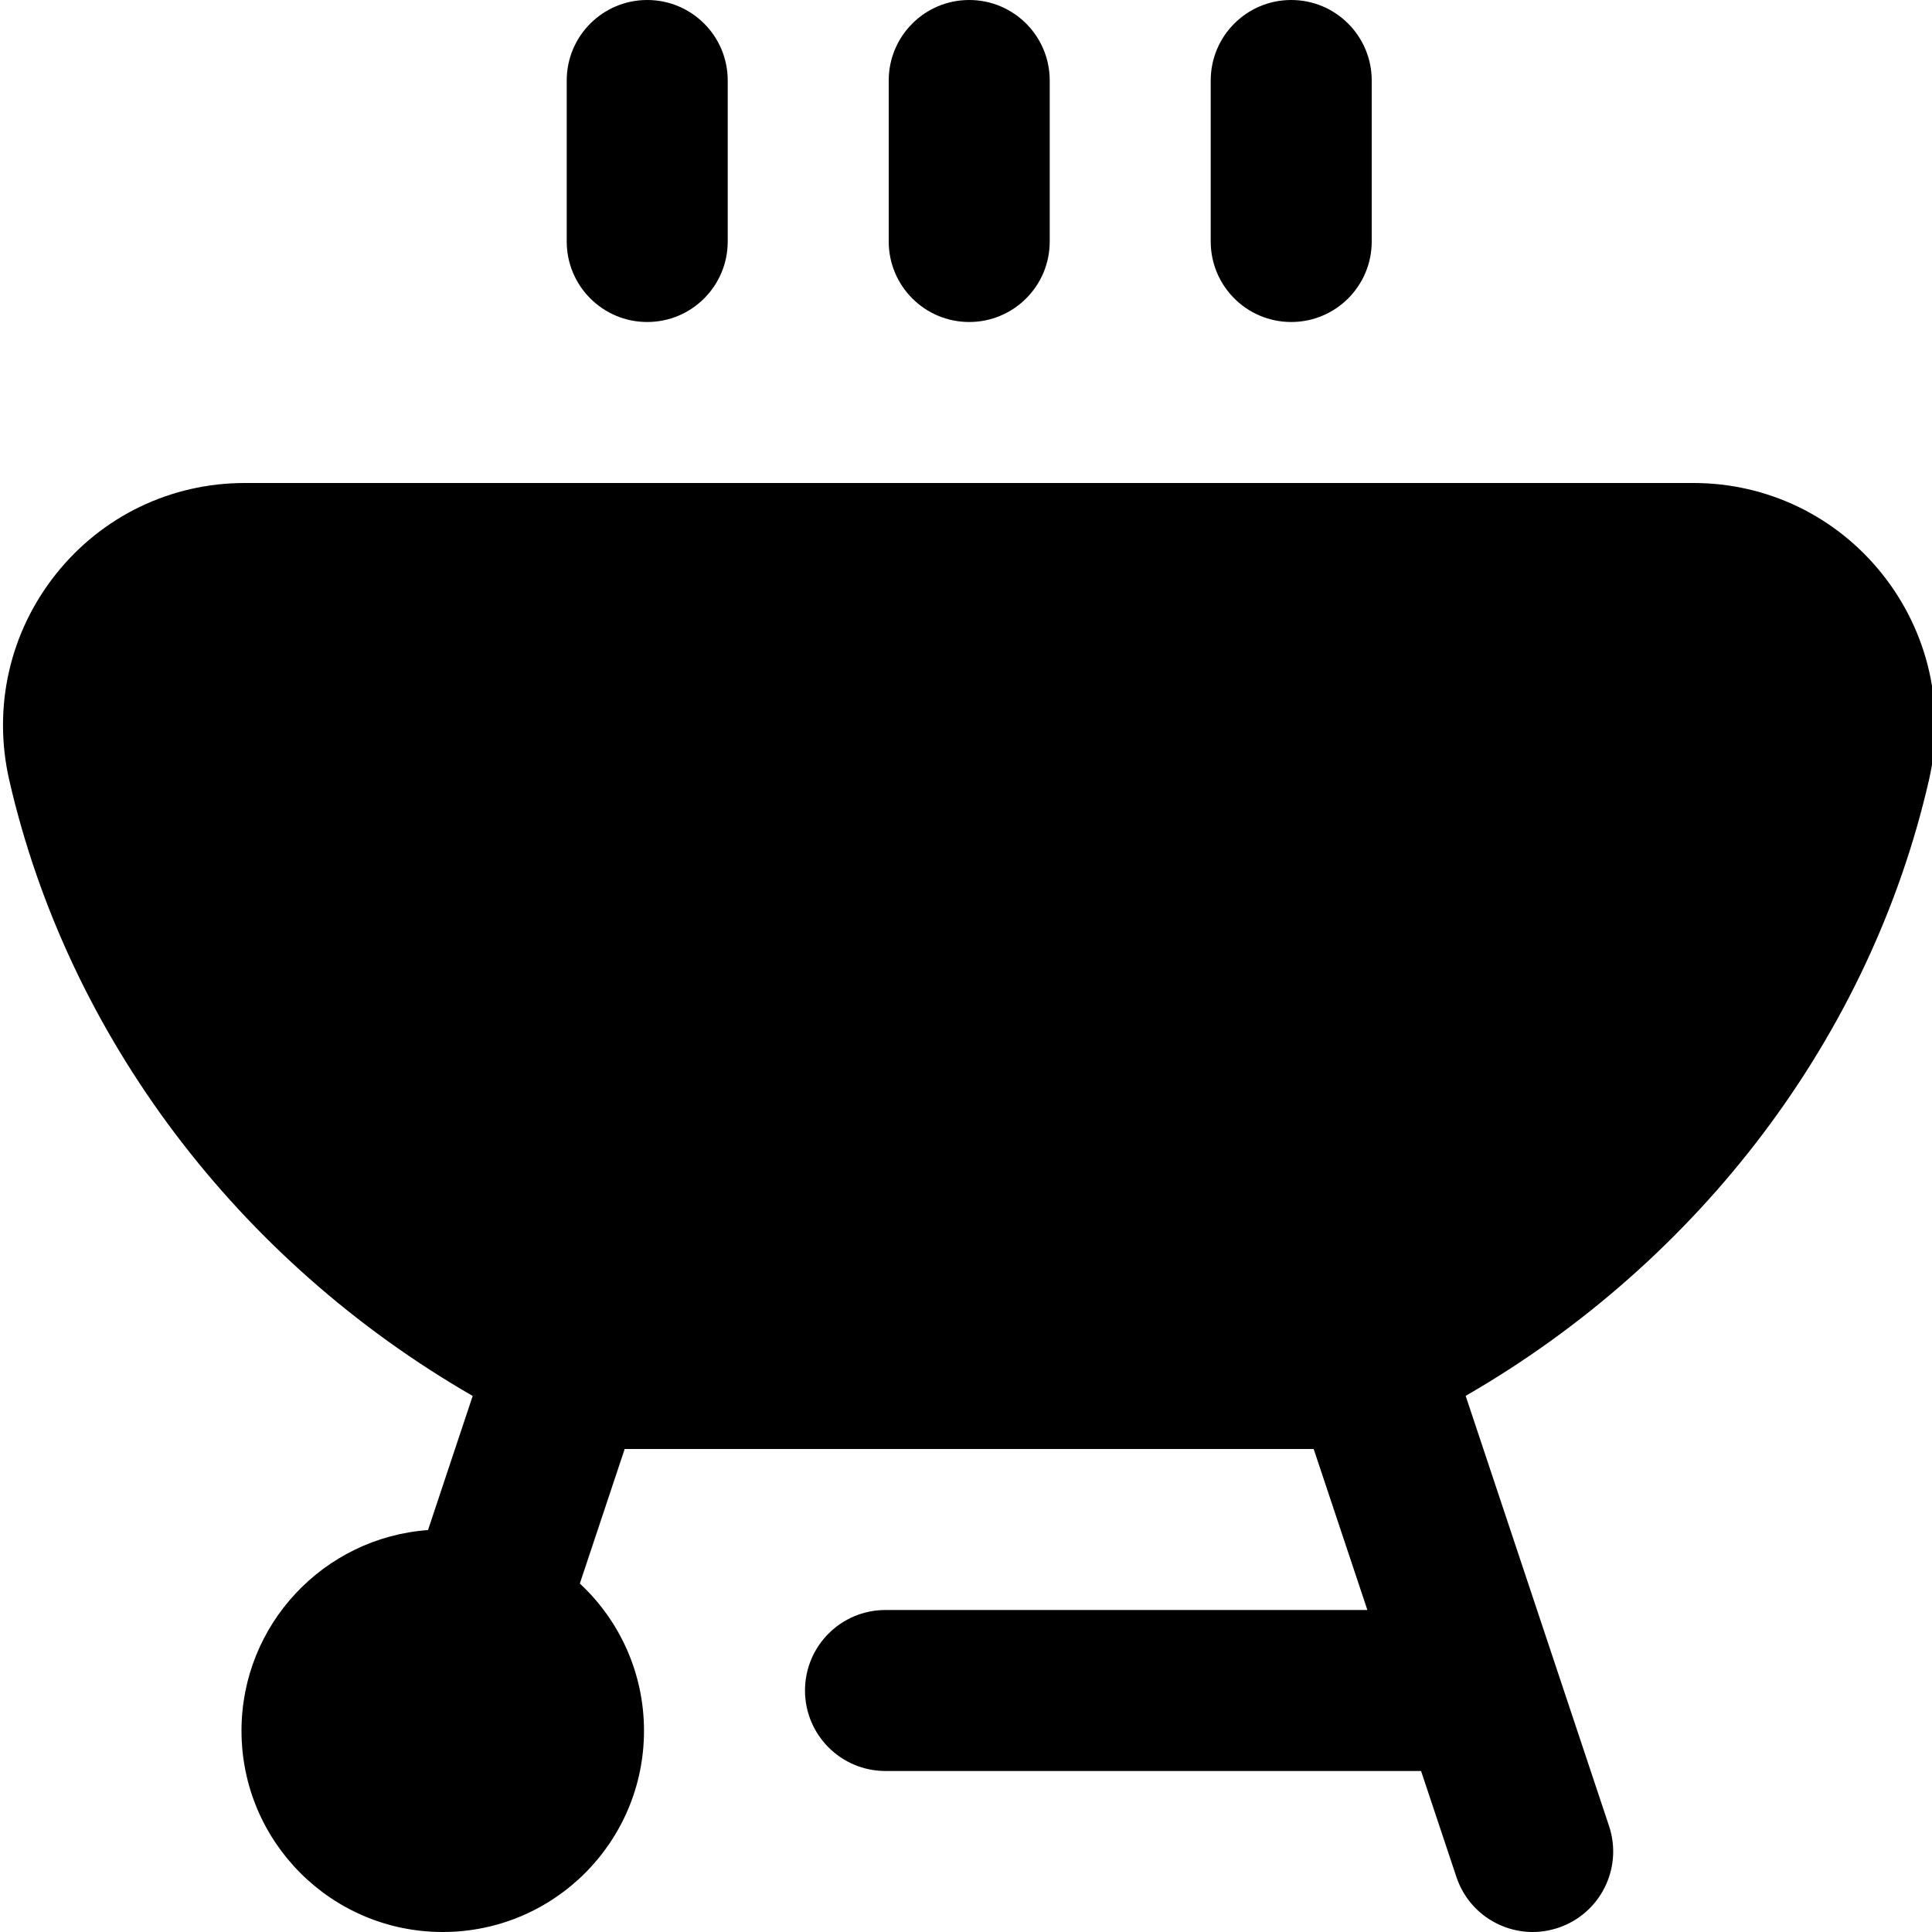 <?xml version="1.0" encoding="UTF-8"?>
<svg xmlns="http://www.w3.org/2000/svg" id="Layer_1" data-name="Layer 1" viewBox="0 0 24 24">
  <path d="m11.04,3V1c0-.552.447-1,1-1s1,.448,1,1v2c0,.552-.447,1-1,1s-1-.448-1-1Zm5,1c.553,0,1-.448,1-1V1c0-.552-.447-1-1-1s-1,.448-1,1v2c0,.552.447,1,1,1Zm-8,0c.553,0,1-.448,1-1V1c0-.552-.447-1-1-1s-1,.448-1,1v2c0,.552.447,1,1,1Zm15.922,5.691c-.73,3.186-2.844,5.97-5.755,7.649l1.781,5.343c.175.524-.108,1.09-.632,1.265-.105.035-.212.052-.316.052-.419,0-.809-.265-.948-.684l-.439-1.316h-6.653c-.553,0-1-.448-1-1s.447-1,1-1h5.986l-.667-2H7.76l-.557,1.671c.49.456.797,1.107.797,1.829,0,1.381-1.119,2.5-2.5,2.5s-2.5-1.119-2.5-2.5c0-1.319,1.022-2.399,2.317-2.493l.555-1.666C2.96,15.663.845,12.878.115,9.691c-.207-.904.004-1.837.581-2.561.572-.718,1.426-1.13,2.344-1.13h17.997c.918,0,1.771.412,2.344,1.13.577.724.788,1.657.581,2.562Z"/>
</svg>
